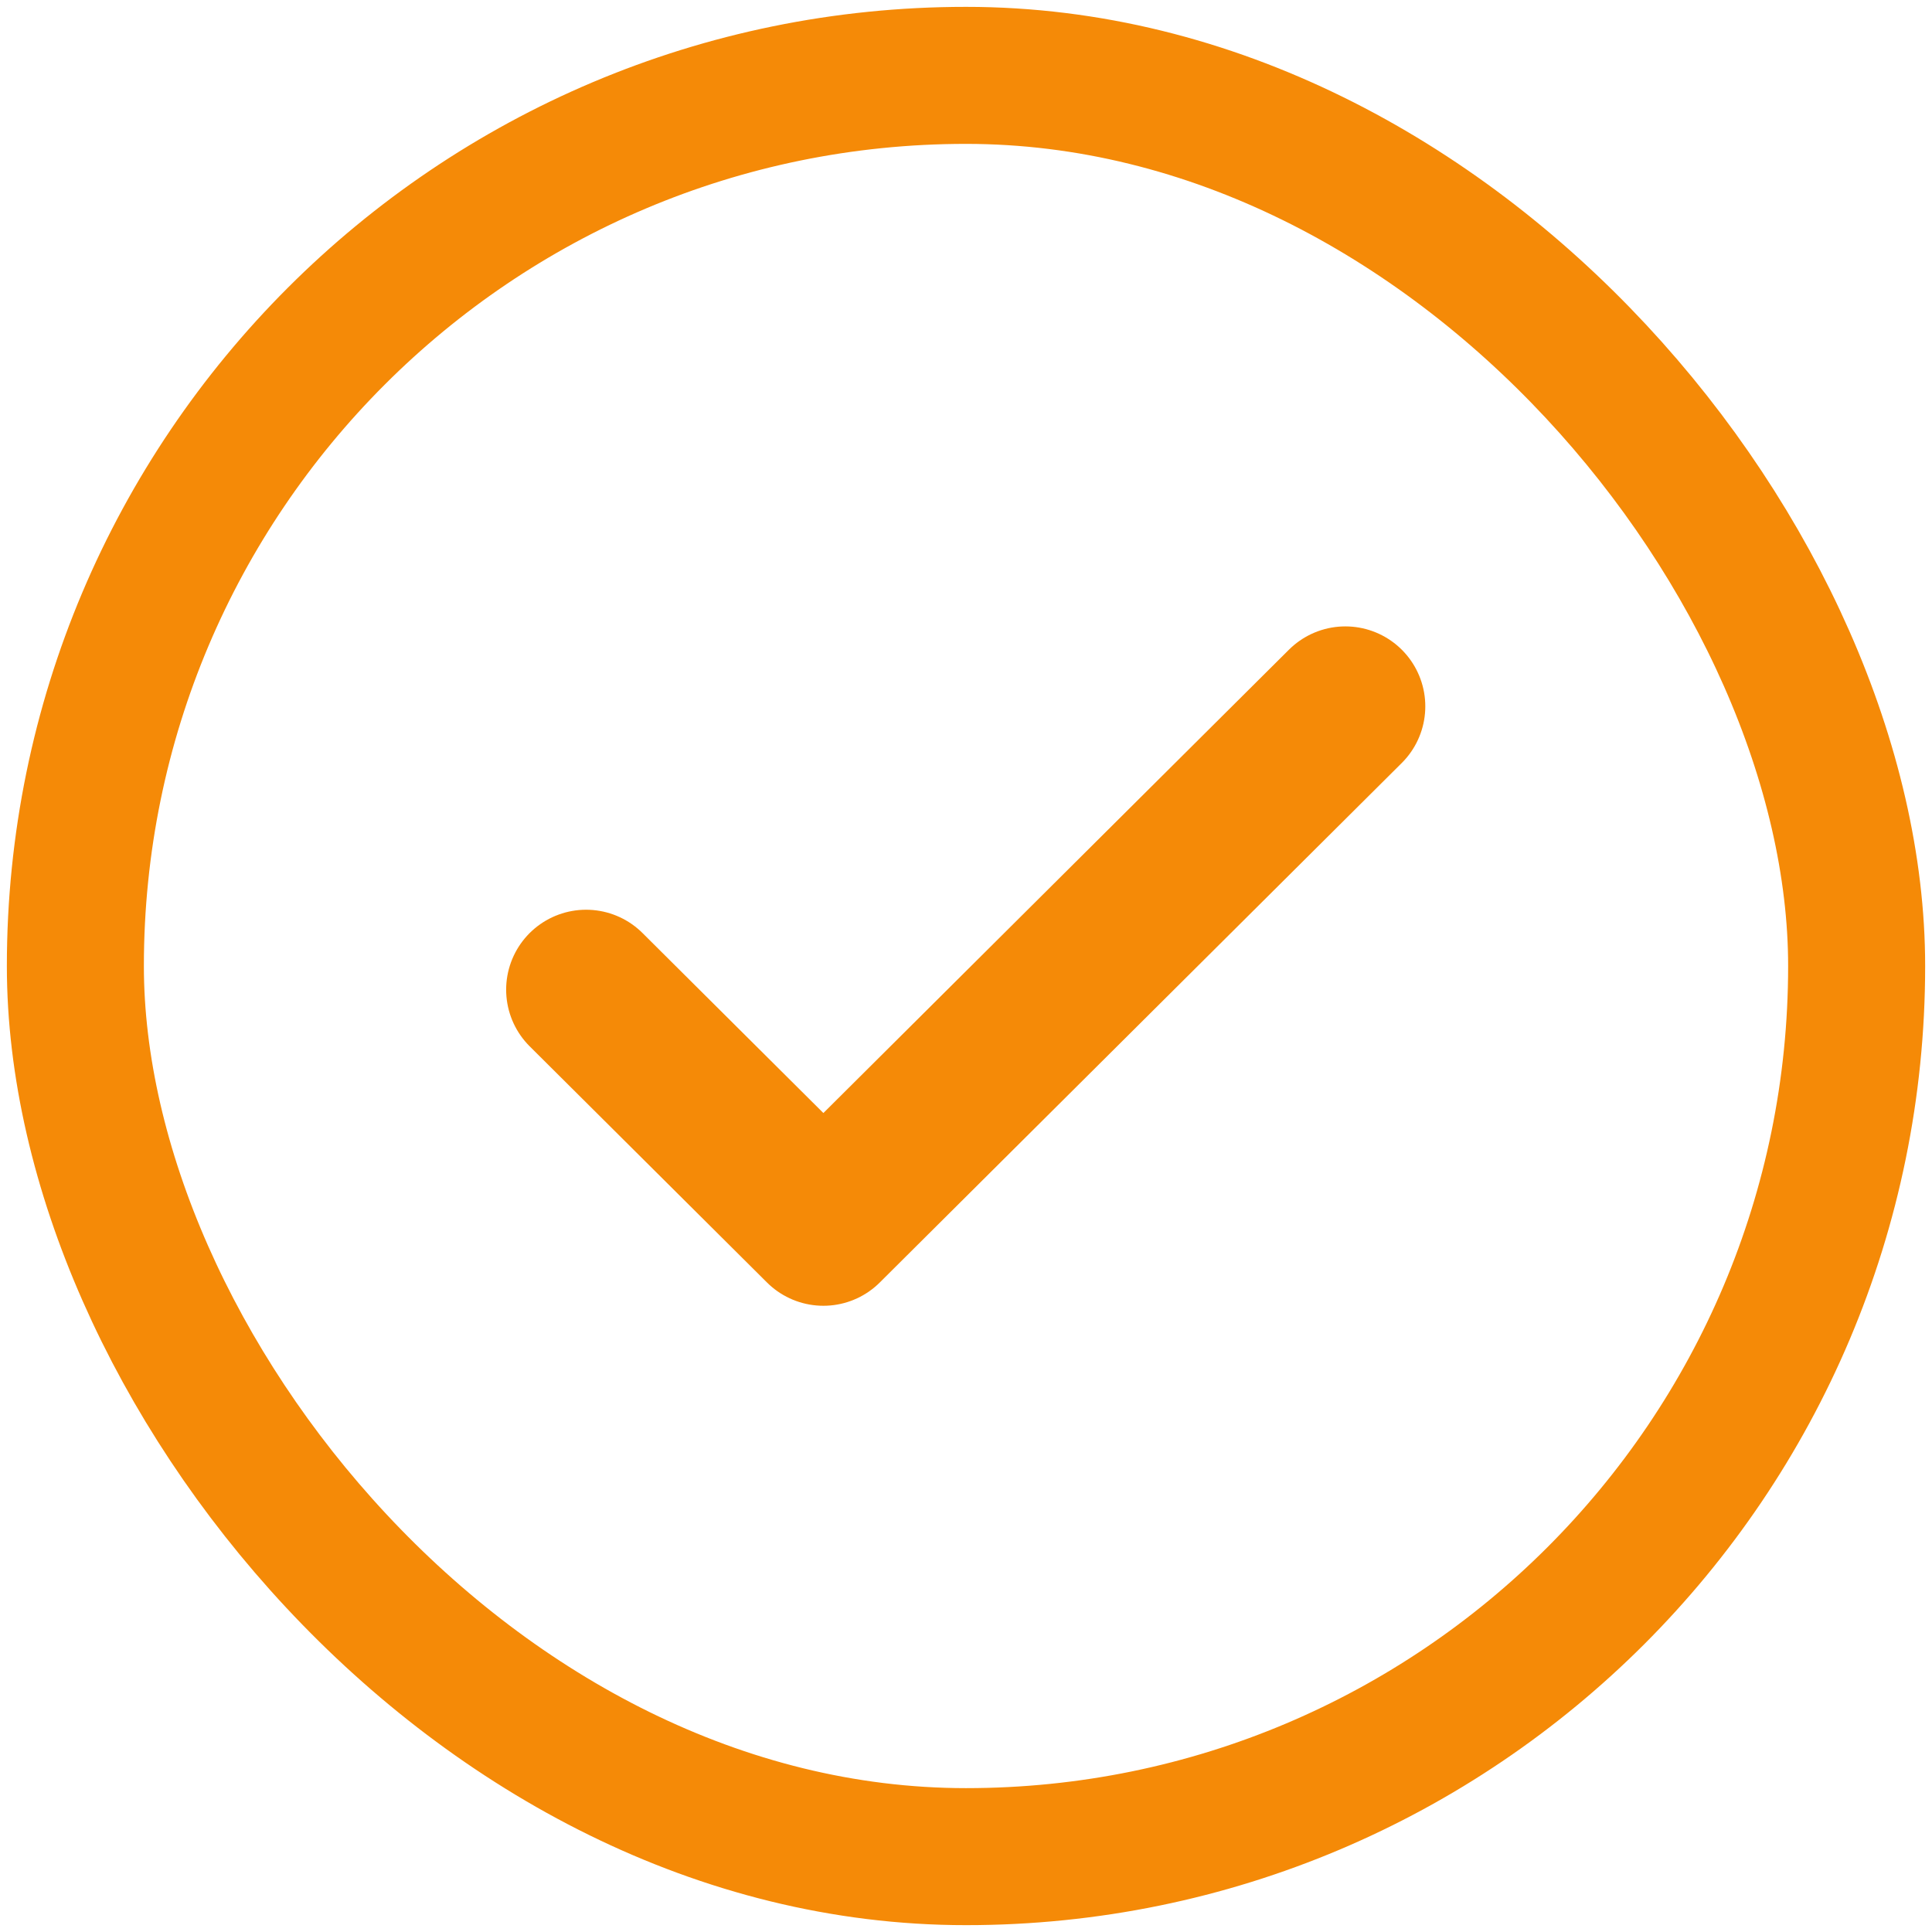 <svg width="188" height="188" viewBox="0 0 188 188" fill="none" xmlns="http://www.w3.org/2000/svg">
<rect x="7.334" y="7.334" width="173.333" height="173.333" rx="86.667" stroke="#F58A07" stroke-width="13.333"/>
<g clip-path="url(#clip0_490_1300)">
<g clip-path="url(#clip1_490_1300)">
<path d="M130.914 68.733L80.122 119.283L57.032 96.304" stroke="#F58A07" stroke-width="15.559" stroke-linecap="round" stroke-linejoin="round"/>
</g>
</g>
<defs>
<clipPath id="clip0_490_1300">
<rect width="93.333" height="93.333" fill="white" transform="translate(47.334 47.333)"/>
</clipPath>
<clipPath id="clip1_490_1300">
<rect width="93.333" height="93.333" fill="white" transform="translate(47.334 47.333)"/>
</clipPath>
</defs>
</svg>
